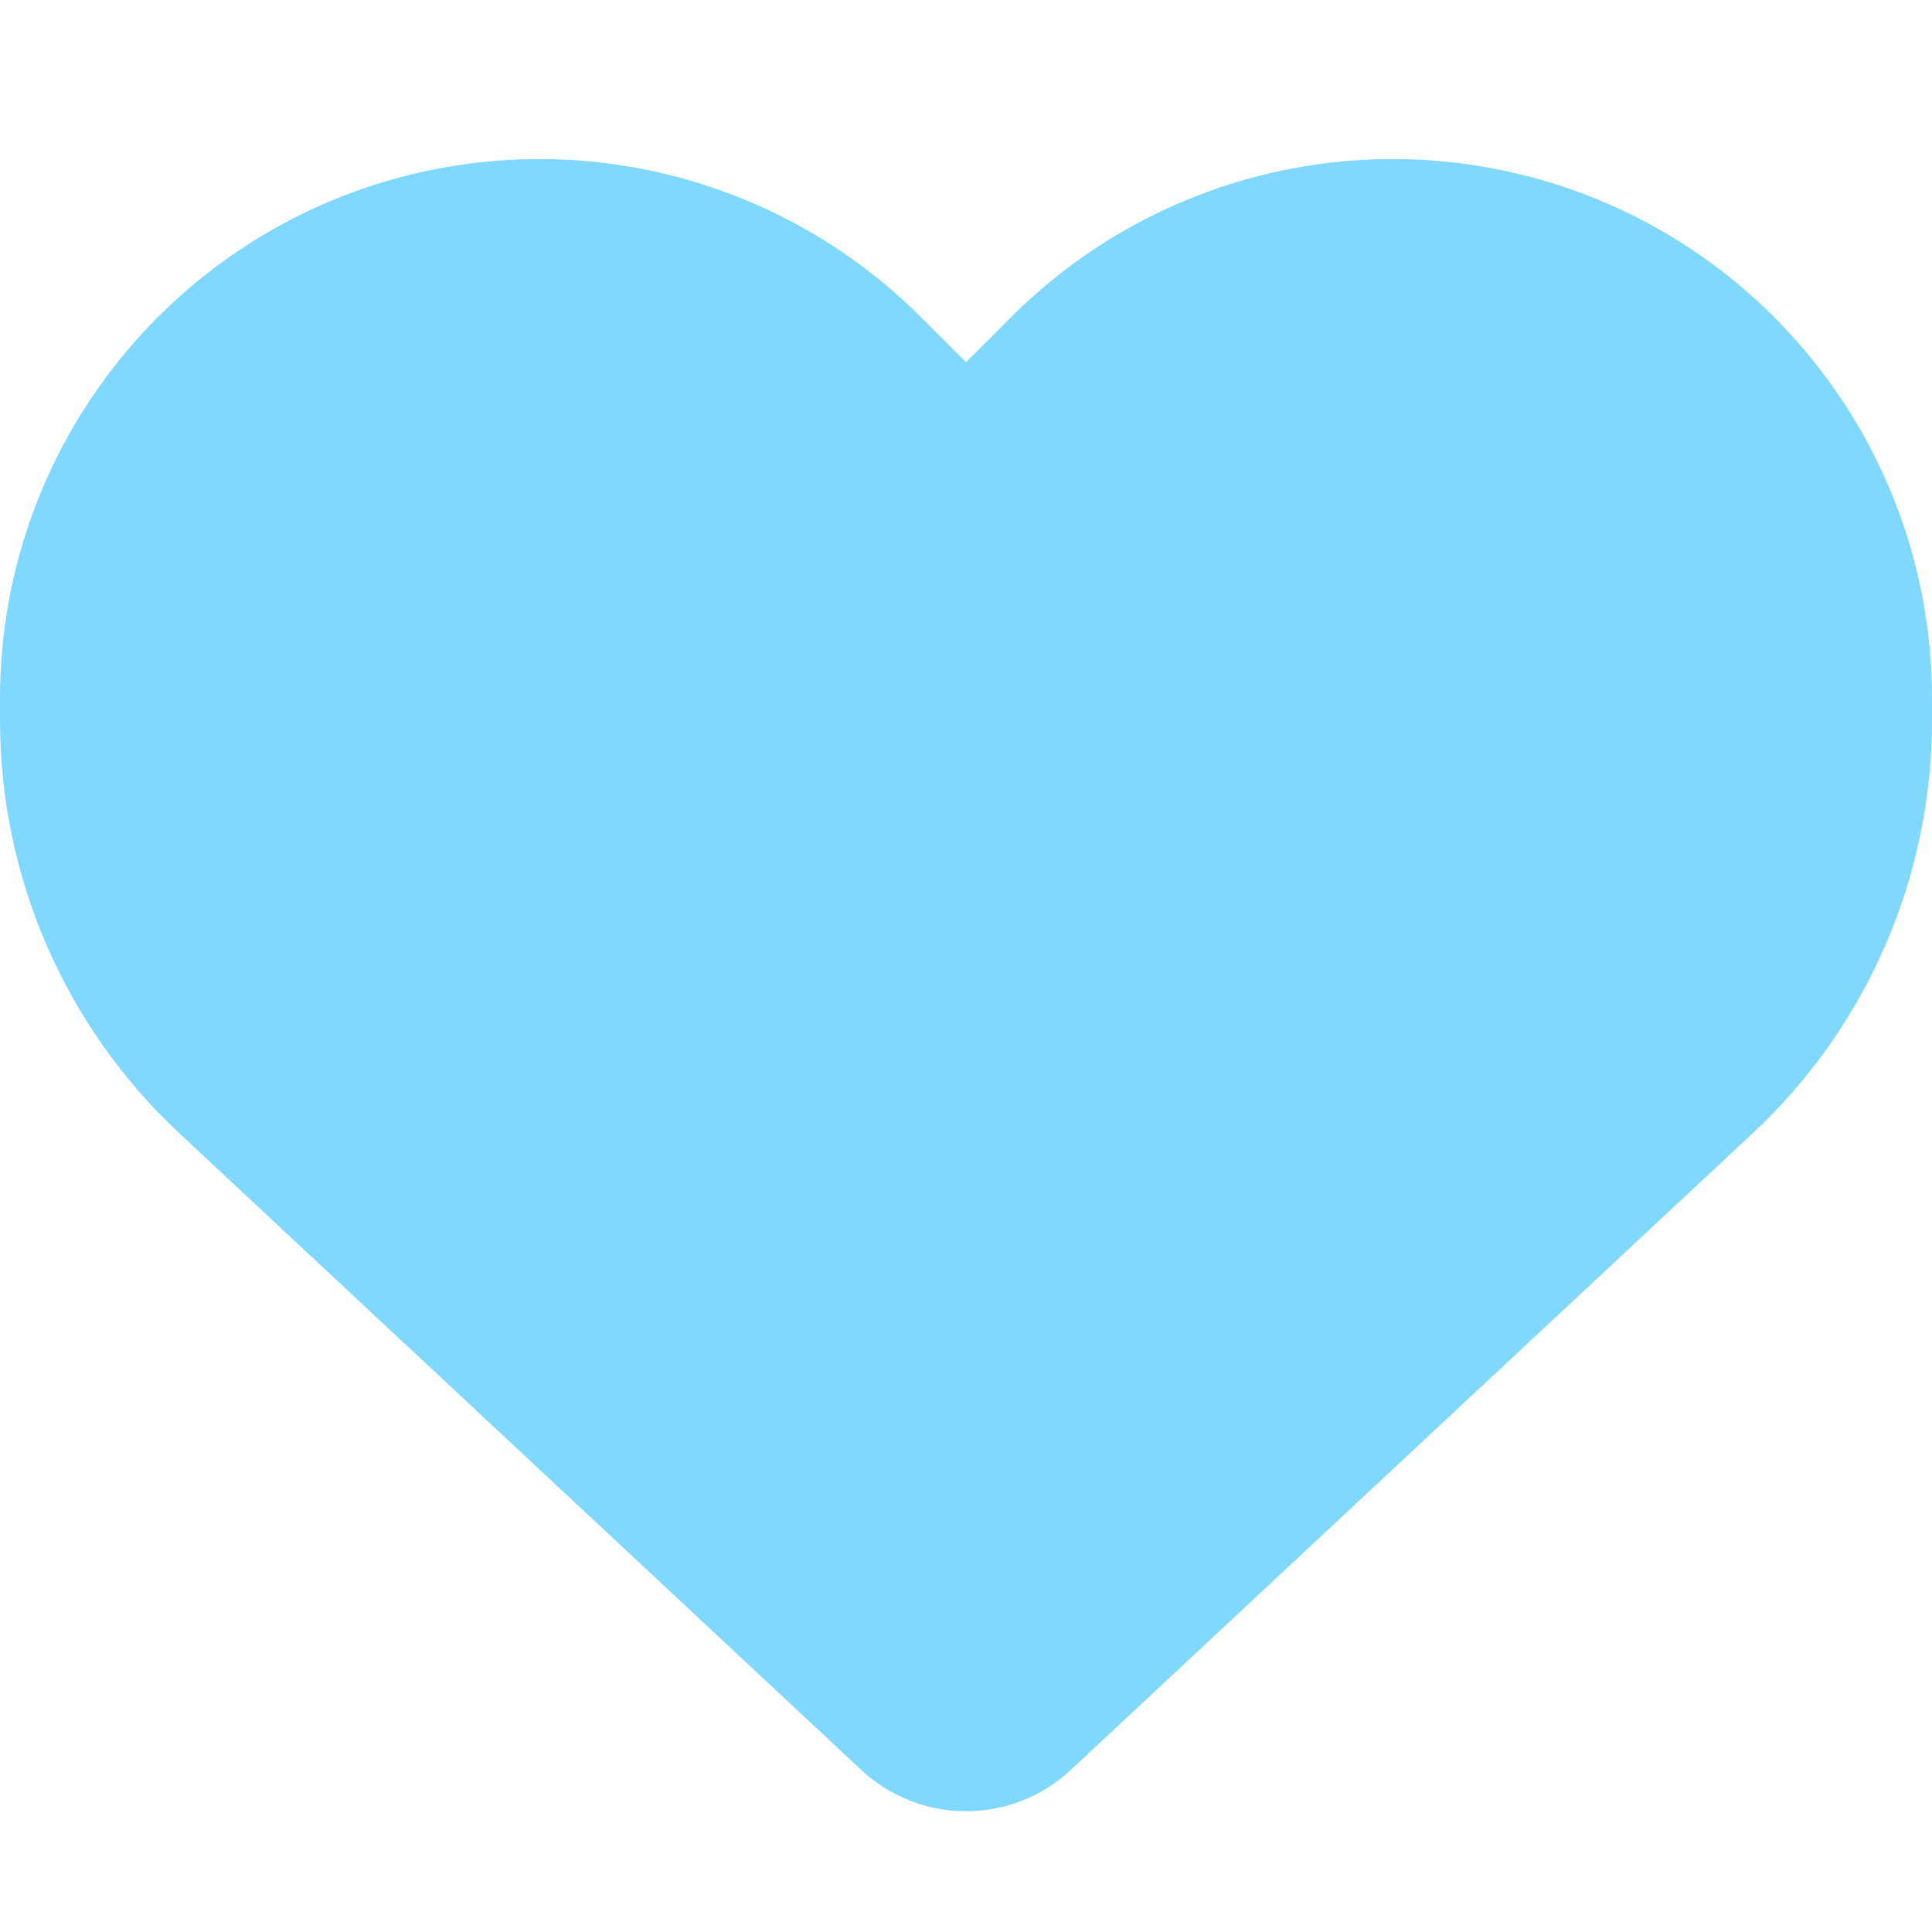 <svg width="55" height="55" viewBox="0 0 55 55" fill="none" xmlns="http://www.w3.org/2000/svg">
<path d="M5.113 32.27L24.524 50.392C25.33 51.144 26.394 51.562 27.5 51.562C28.606 51.562 29.67 51.144 30.476 50.392L49.887 32.27C53.152 29.23 55 24.965 55 20.507V19.884C55 12.375 49.575 5.973 42.174 4.737C37.275 3.921 32.291 5.522 28.789 9.023L27.5 10.312L26.211 9.023C22.709 5.522 17.725 3.921 12.826 4.737C5.425 5.973 0 12.375 0 19.884V20.507C0 24.965 1.848 29.23 5.113 32.27Z" fill="#80D8FF"/>
</svg>
